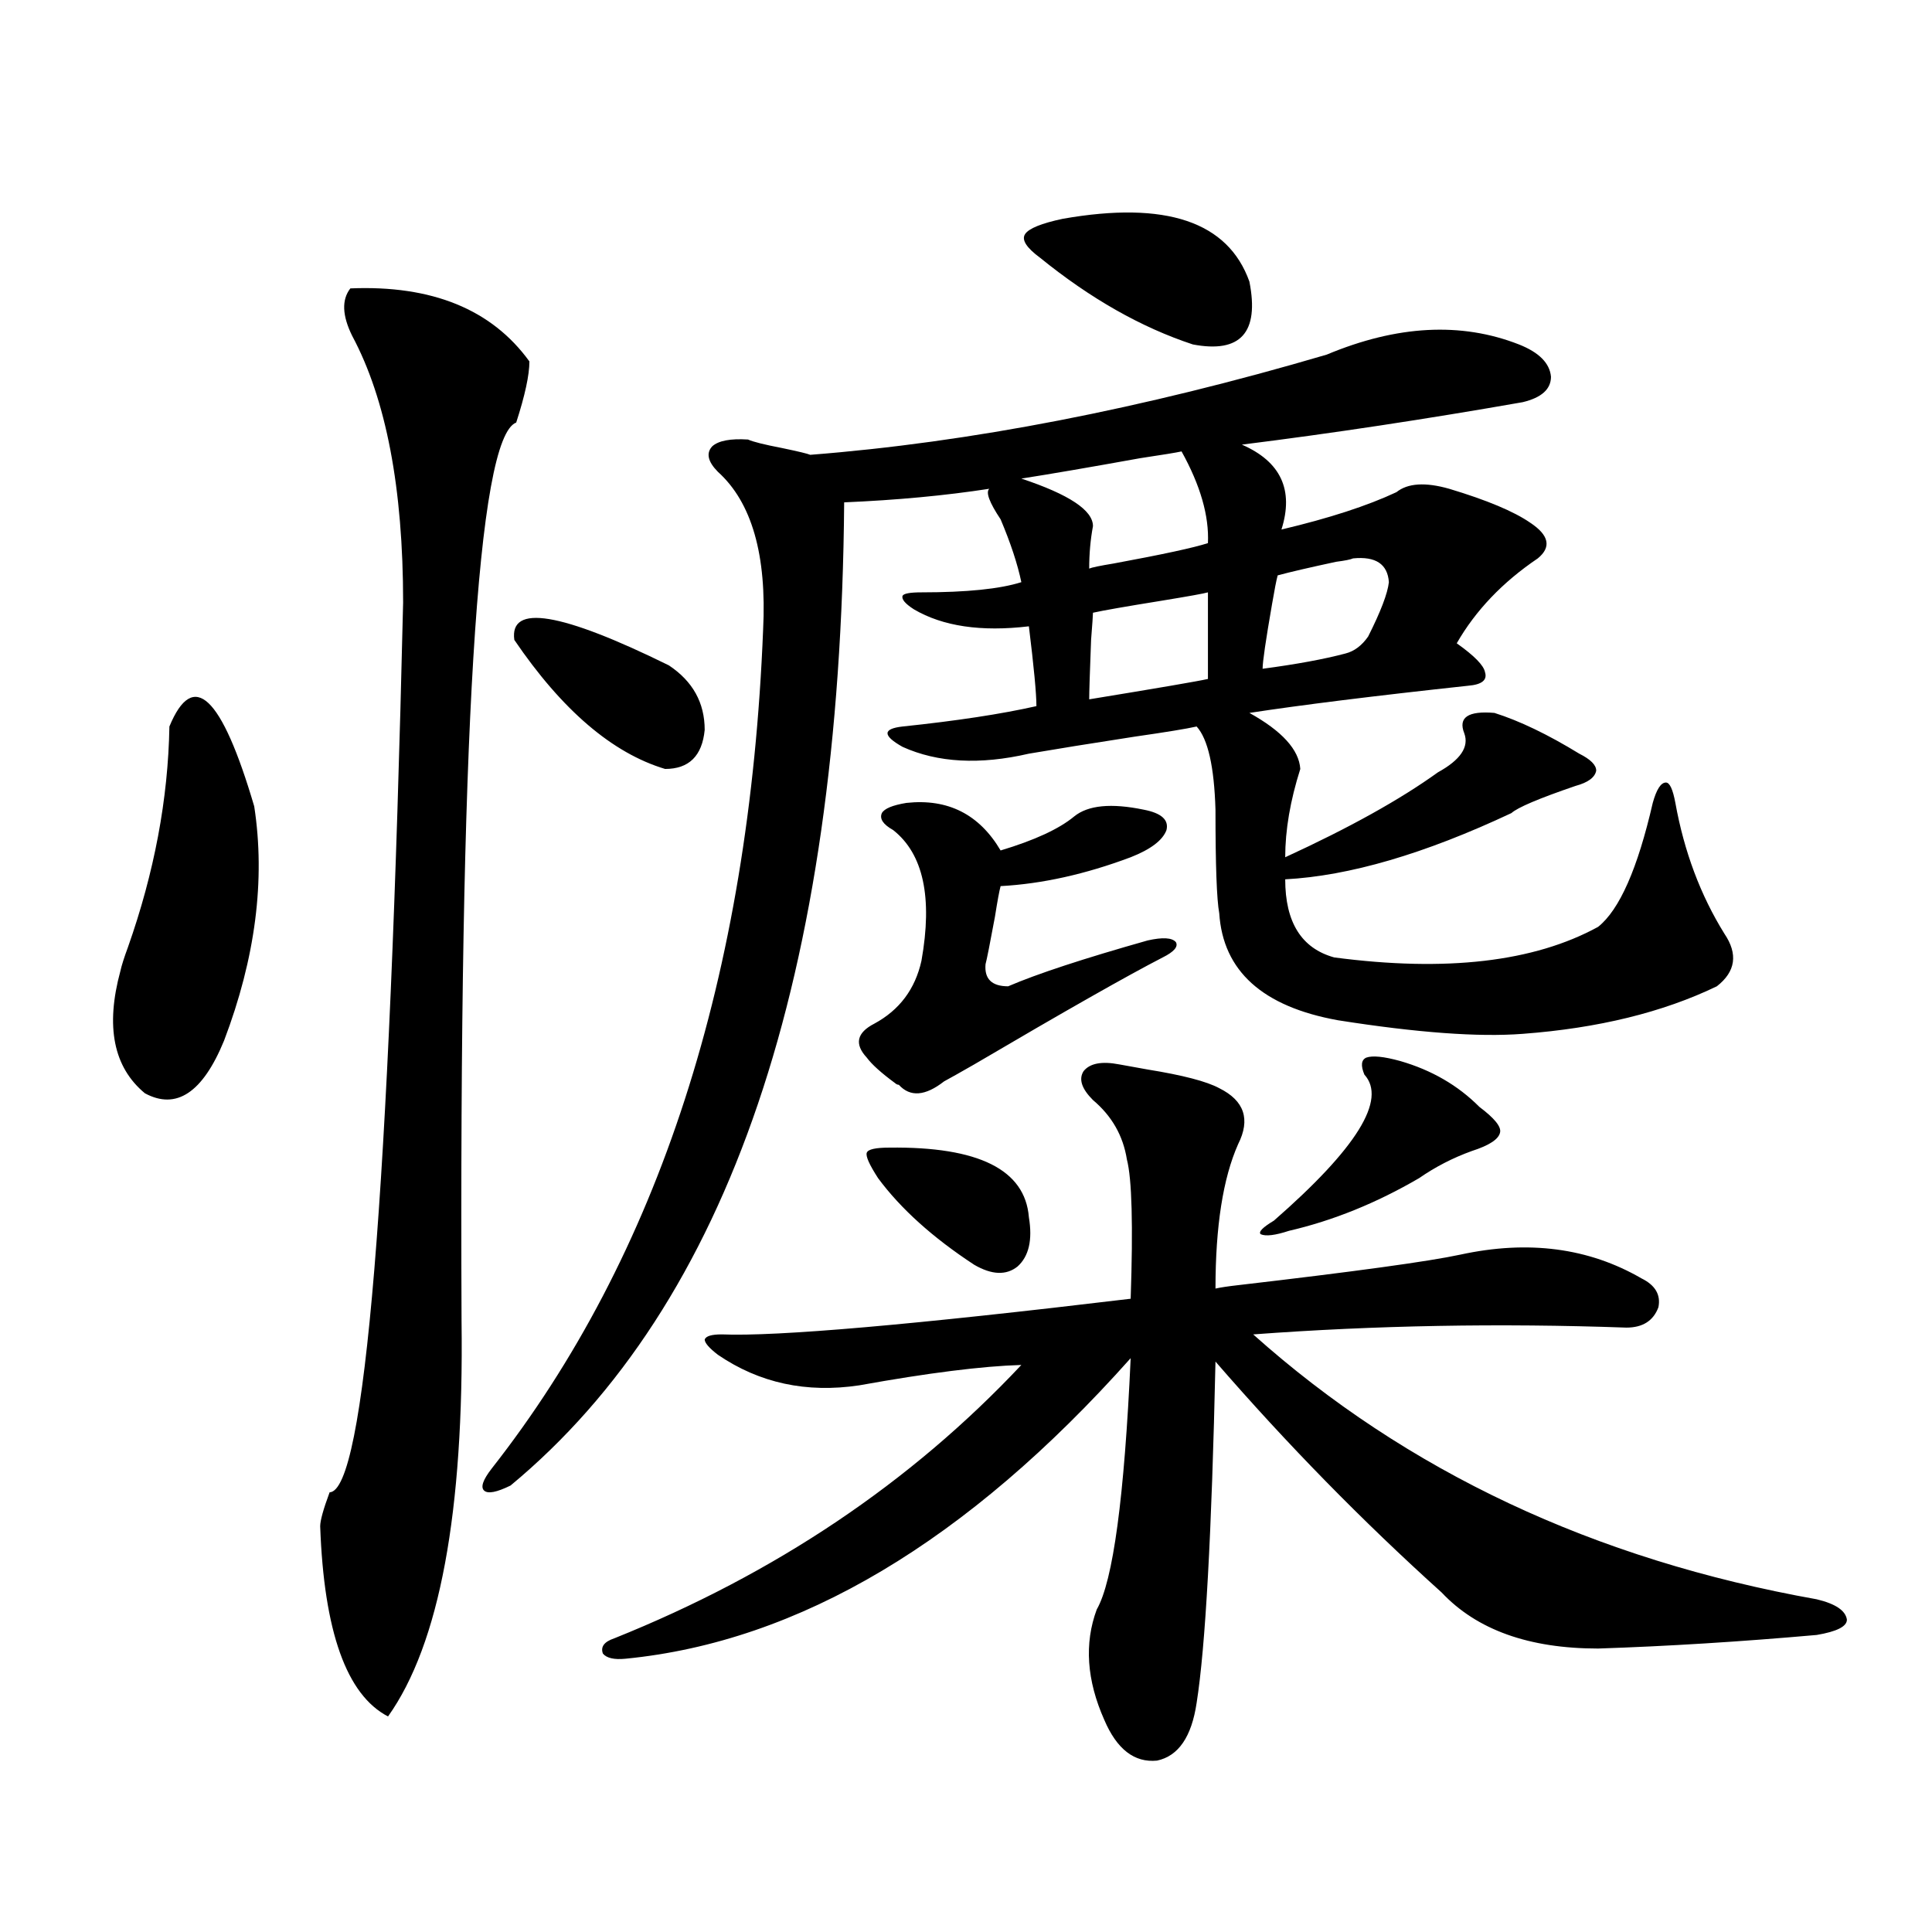 <?xml version="1.0" encoding="utf-8"?>
<!-- Generator: Adobe Illustrator 16.0.0, SVG Export Plug-In . SVG Version: 6.00 Build 0)  -->
<!DOCTYPE svg PUBLIC "-//W3C//DTD SVG 1.1//EN" "http://www.w3.org/Graphics/SVG/1.1/DTD/svg11.dtd">
<svg version="1.1" id="图层_1" xmlns="http://www.w3.org/2000/svg" xmlns:xlink="http://www.w3.org/1999/xlink" x="0px" y="0px"
	 width="1000px" height="1000px" viewBox="0 0 1000 1000" enable-background="new 0 0 1000 1000" xml:space="preserve">
<path d="M87.681,376.035c12.348-29.883,26.981-16.108,43.901,41.309c5.854,38.095,0.641,78.524-15.609,121.289
	c-11.066,26.958-24.725,36.035-40.975,27.246c-16.265-13.472-20.487-34.565-12.683-63.281c0.641-2.925,1.951-7.031,3.902-12.305
	C79.876,451.621,87.025,413.54,87.681,376.035z M181.337,149.277c42.271-1.758,73.169,10.849,92.681,37.793
	c0,7.031-2.286,17.578-6.829,31.641c-20.167,7.622-29.603,162.598-28.292,464.941c1.296,99.028-11.387,167.28-38.048,204.785
	c-21.463-11.138-33.17-43.945-35.121-98.438c0-2.925,1.616-8.789,4.878-17.578c18.201-0.577,30.884-154.097,38.048-460.547
	c0-59.175-8.78-105.167-26.341-137.988C177.1,163.34,176.779,155.142,181.337,149.277z M786.2,178.281
	c10.396,4.106,15.93,9.668,16.585,16.699c0,6.454-4.878,10.849-14.634,13.184c-50.09,8.789-98.534,16.122-145.362,21.973
	c20.152,8.789,26.981,23.442,20.487,43.945c24.71-5.851,44.542-12.305,59.511-19.336c5.854-4.683,14.954-5.273,27.316-1.758
	c19.512,5.864,33.49,11.728,41.95,17.578c9.756,6.454,11.052,12.606,3.902,18.457c-18.216,12.305-32.194,26.958-41.95,43.945
	c9.101,6.454,13.979,11.426,14.634,14.941c1.296,4.106-1.631,6.454-8.78,7.031c-48.779,5.273-86.507,9.97-113.168,14.063
	c16.905,9.38,25.686,19.048,26.341,29.004c-5.213,16.411-7.805,31.641-7.805,45.703c33.17-15.229,59.511-29.883,79.022-43.945
	c11.707-6.44,16.25-13.184,13.658-20.215c-3.262-8.198,1.951-11.714,15.609-10.547c13.003,4.106,27.637,11.138,43.901,21.094
	c5.854,2.938,8.78,5.864,8.78,8.789c-0.655,3.516-4.237,6.152-10.731,7.91c-18.871,6.454-29.923,11.138-33.17,14.063
	c-44.877,21.094-83.9,32.52-117.07,34.277c0,22.274,8.445,35.747,25.365,40.43c57.88,7.622,103.412,2.349,136.582-15.82
	c11.052-8.789,20.487-30.171,28.292-64.16c1.951-7.031,4.223-10.547,6.829-10.547c1.951,0,3.567,3.516,4.878,10.547
	c4.543,25.2,13.003,47.763,25.365,67.676c7.149,10.547,5.854,19.638-3.902,27.246c-27.972,13.485-61.462,21.685-100.485,24.609
	c-22.773,1.758-54.633-0.577-95.607-7.031c-39.023-7.031-59.511-25.488-61.462-55.371c-1.311-7.031-1.951-24.897-1.951-53.613
	c-0.655-22.261-3.902-36.612-9.756-43.066c-5.213,1.181-15.944,2.938-32.194,5.273c-22.773,3.516-40.975,6.454-54.633,8.789
	c-25.365,5.864-47.163,4.696-65.364-3.516c-5.213-2.925-7.805-5.273-7.805-7.031s2.592-2.925,7.805-3.516
	c27.957-2.925,51.051-6.44,69.267-10.547c0-6.44-1.311-20.215-3.902-41.309c-24.725,2.938-44.557,0-59.511-8.789
	c-4.558-2.925-6.509-5.273-5.854-7.031c0.641-1.167,3.902-1.758,9.756-1.758c23.414,0,40.64-1.758,51.706-5.273
	c-1.951-9.366-5.533-20.215-10.731-32.52c-5.854-8.789-7.805-14.063-5.854-15.82c-22.773,3.516-47.804,5.864-75.12,7.031
	c-1.951,245.517-59.511,415.146-172.679,508.887c-7.164,3.516-11.707,4.395-13.658,2.637s-0.655-5.562,3.902-11.426
	c86.492-110.151,133.32-254.883,140.484-434.18c1.951-38.672-5.854-65.918-23.414-81.738c-5.213-5.273-6.188-9.668-2.927-13.184
	c3.247-2.925,9.421-4.093,18.536-3.516c2.592,1.181,8.445,2.637,17.561,4.395c8.445,1.758,13.323,2.938,14.634,3.516
	c82.59-6.44,171.703-23.73,267.311-51.855C723.107,168.325,756.277,166.567,786.2,178.281z M266.213,331.211
	c-2.606-18.745,24.055-14.351,79.998,13.184c12.348,8.212,18.536,19.336,18.536,33.398c-1.311,13.485-8.14,20.215-20.487,20.215
	C316.943,389.81,290.923,367.548,266.213,331.211z M579.376,550.938c3.247,0.591,8.125,1.47,14.634,2.637
	c18.201,2.938,30.563,6.152,37.072,9.668c13.003,6.454,16.25,16.122,9.756,29.004c-7.805,17.578-11.707,42.489-11.707,74.707
	c2.592-0.577,6.494-1.167,11.707-1.758c60.486-7.031,98.854-12.305,115.119-15.82c35.121-7.608,66.34-3.516,93.656,12.305
	c7.149,3.516,10.076,8.501,8.78,14.941c-2.606,7.031-8.14,10.547-16.585,10.547c-65.699-2.335-130.088-1.167-193.166,3.516
	c79.343,70.903,176.581,116.606,291.7,137.109c9.756,2.335,14.954,5.851,15.609,10.547c0,3.516-5.213,6.152-15.609,7.91
	c-39.679,3.516-77.406,5.851-113.168,7.031c-35.776,0-62.772-9.668-80.974-29.004c-40.975-36.914-79.998-76.753-117.07-119.531
	c-1.951,89.071-5.213,147.944-9.756,176.66c-2.606,17.578-9.436,27.534-20.487,29.883c-11.707,1.167-20.822-5.864-27.316-21.094
	c-9.115-20.517-10.411-39.551-3.902-57.129c8.445-14.64,14.299-58.008,17.561-130.078
	c-84.556,94.922-171.703,146.777-261.457,155.566c-5.854,0.577-9.756-0.302-11.707-2.637c-1.311-3.516,0.641-6.152,5.854-7.91
	c83.245-33.398,153.487-80.558,210.727-141.504c-20.167,0.591-48.139,4.106-83.9,10.547c-27.316,4.106-51.706-1.167-73.169-15.82
	c-4.558-3.516-6.829-6.152-6.829-7.91c0.641-1.758,3.567-2.637,8.78-2.637c28.612,1.181,99.175-4.972,211.702-18.457
	c1.296-38.081,0.641-62.101-1.951-72.07c-1.951-12.305-7.805-22.55-17.561-30.762c-5.854-5.851-7.484-10.835-4.878-14.941
	C564.087,550.36,570.261,549.18,579.376,550.938z M469.135,415.586c21.463-2.335,37.713,5.864,48.779,24.609
	c17.561-5.273,30.243-11.124,38.048-17.578c7.149-5.851,19.177-7.031,36.097-3.516c9.101,1.758,13.003,5.273,11.707,10.547
	c-1.951,5.273-8.14,9.97-18.536,14.063c-23.414,8.789-45.853,13.774-67.315,14.941c-0.655,2.349-1.631,7.622-2.927,15.82
	c-2.606,14.063-4.237,22.274-4.878,24.609c-0.655,7.622,3.247,11.426,11.707,11.426c14.954-6.44,39.023-14.351,72.193-23.73
	c7.805-1.758,12.683-1.456,14.634,0.879c1.296,2.349-0.976,4.985-6.829,7.91c-18.216,9.38-50.73,27.837-97.559,55.371
	c-7.164,4.106-12.362,7.031-15.609,8.789c-9.756,7.622-17.561,8.212-23.414,1.758c-0.655,0-1.311-0.288-1.951-0.879
	c-7.164-5.273-12.042-9.668-14.634-13.184c-6.509-7.031-5.213-12.882,3.902-17.578c13.003-7.031,21.128-17.866,24.39-32.52
	c5.854-32.808,0.976-55.371-14.634-67.676c-5.213-2.925-7.164-5.851-5.854-8.789C457.748,418.524,461.971,416.767,469.135,415.586z
	 M460.354,594.004c46.173-0.577,70.242,11.426,72.193,36.035c1.951,11.728,0,20.215-5.854,25.488
	c-5.854,4.696-13.338,4.395-22.438-0.879c-21.463-14.063-38.048-29.004-49.755-44.824c-4.558-7.031-6.509-11.426-5.854-13.184
	C449.288,594.883,453.19,594.004,460.354,594.004z M611.57,233.652c-2.606,0.591-9.756,1.758-21.463,3.516
	c-26.021,4.696-46.508,8.212-61.462,10.547c24.71,8.212,37.072,16.411,37.072,24.609c-1.311,7.031-1.951,14.364-1.951,21.973
	c1.296-0.577,5.519-1.456,12.683-2.637c25.365-4.683,41.615-8.198,48.779-10.547C625.869,267.051,621.326,251.23,611.57,233.652z
	 M550.108,113.242c53.322-9.366,85.517,1.47,96.583,32.52c5.198,26.367-4.558,37.216-29.268,32.52
	c-26.676-8.789-53.017-23.73-79.022-44.824c-7.164-5.273-9.756-9.366-7.805-12.305C532.548,118.228,539.042,115.591,550.108,113.242
	z M625.229,306.602c-1.951,0.591-10.091,2.06-24.39,4.395c-18.216,2.938-29.923,4.985-35.121,6.152
	c0,1.181-0.335,5.864-0.976,14.063c-0.655,17.001-0.976,27.246-0.976,30.762c35.762-5.851,56.249-9.366,61.462-10.547V306.602z
	 M724.738,549.18c16.25,4.696,29.908,12.606,40.975,23.73c7.805,5.864,11.372,10.259,10.731,13.184
	c-0.655,3.516-5.533,6.743-14.634,9.668c-9.756,3.516-18.871,8.212-27.316,14.063c-22.118,12.896-44.557,21.973-67.315,27.246
	c-7.164,2.349-12.042,2.938-14.634,1.758c-1.311-1.167,0.976-3.516,6.829-7.031c42.926-37.491,58.535-62.69,46.828-75.586
	c-1.951-4.683-1.631-7.608,0.976-8.789C710.425,546.255,716.278,546.845,724.738,549.18z M700.349,289.023
	c-1.311,0.591-4.237,1.181-8.78,1.758c-13.658,2.938-23.749,5.273-30.243,7.031c-0.655,2.349-1.631,7.333-2.927,14.941
	c-3.262,18.759-4.878,29.883-4.878,33.398c17.561-2.335,31.859-4.972,42.926-7.91c4.543-1.167,8.445-4.093,11.707-8.789
	c6.494-12.882,10.076-22.261,10.731-28.125C718.229,291.962,712.056,287.856,700.349,289.023z"/>
</svg>
